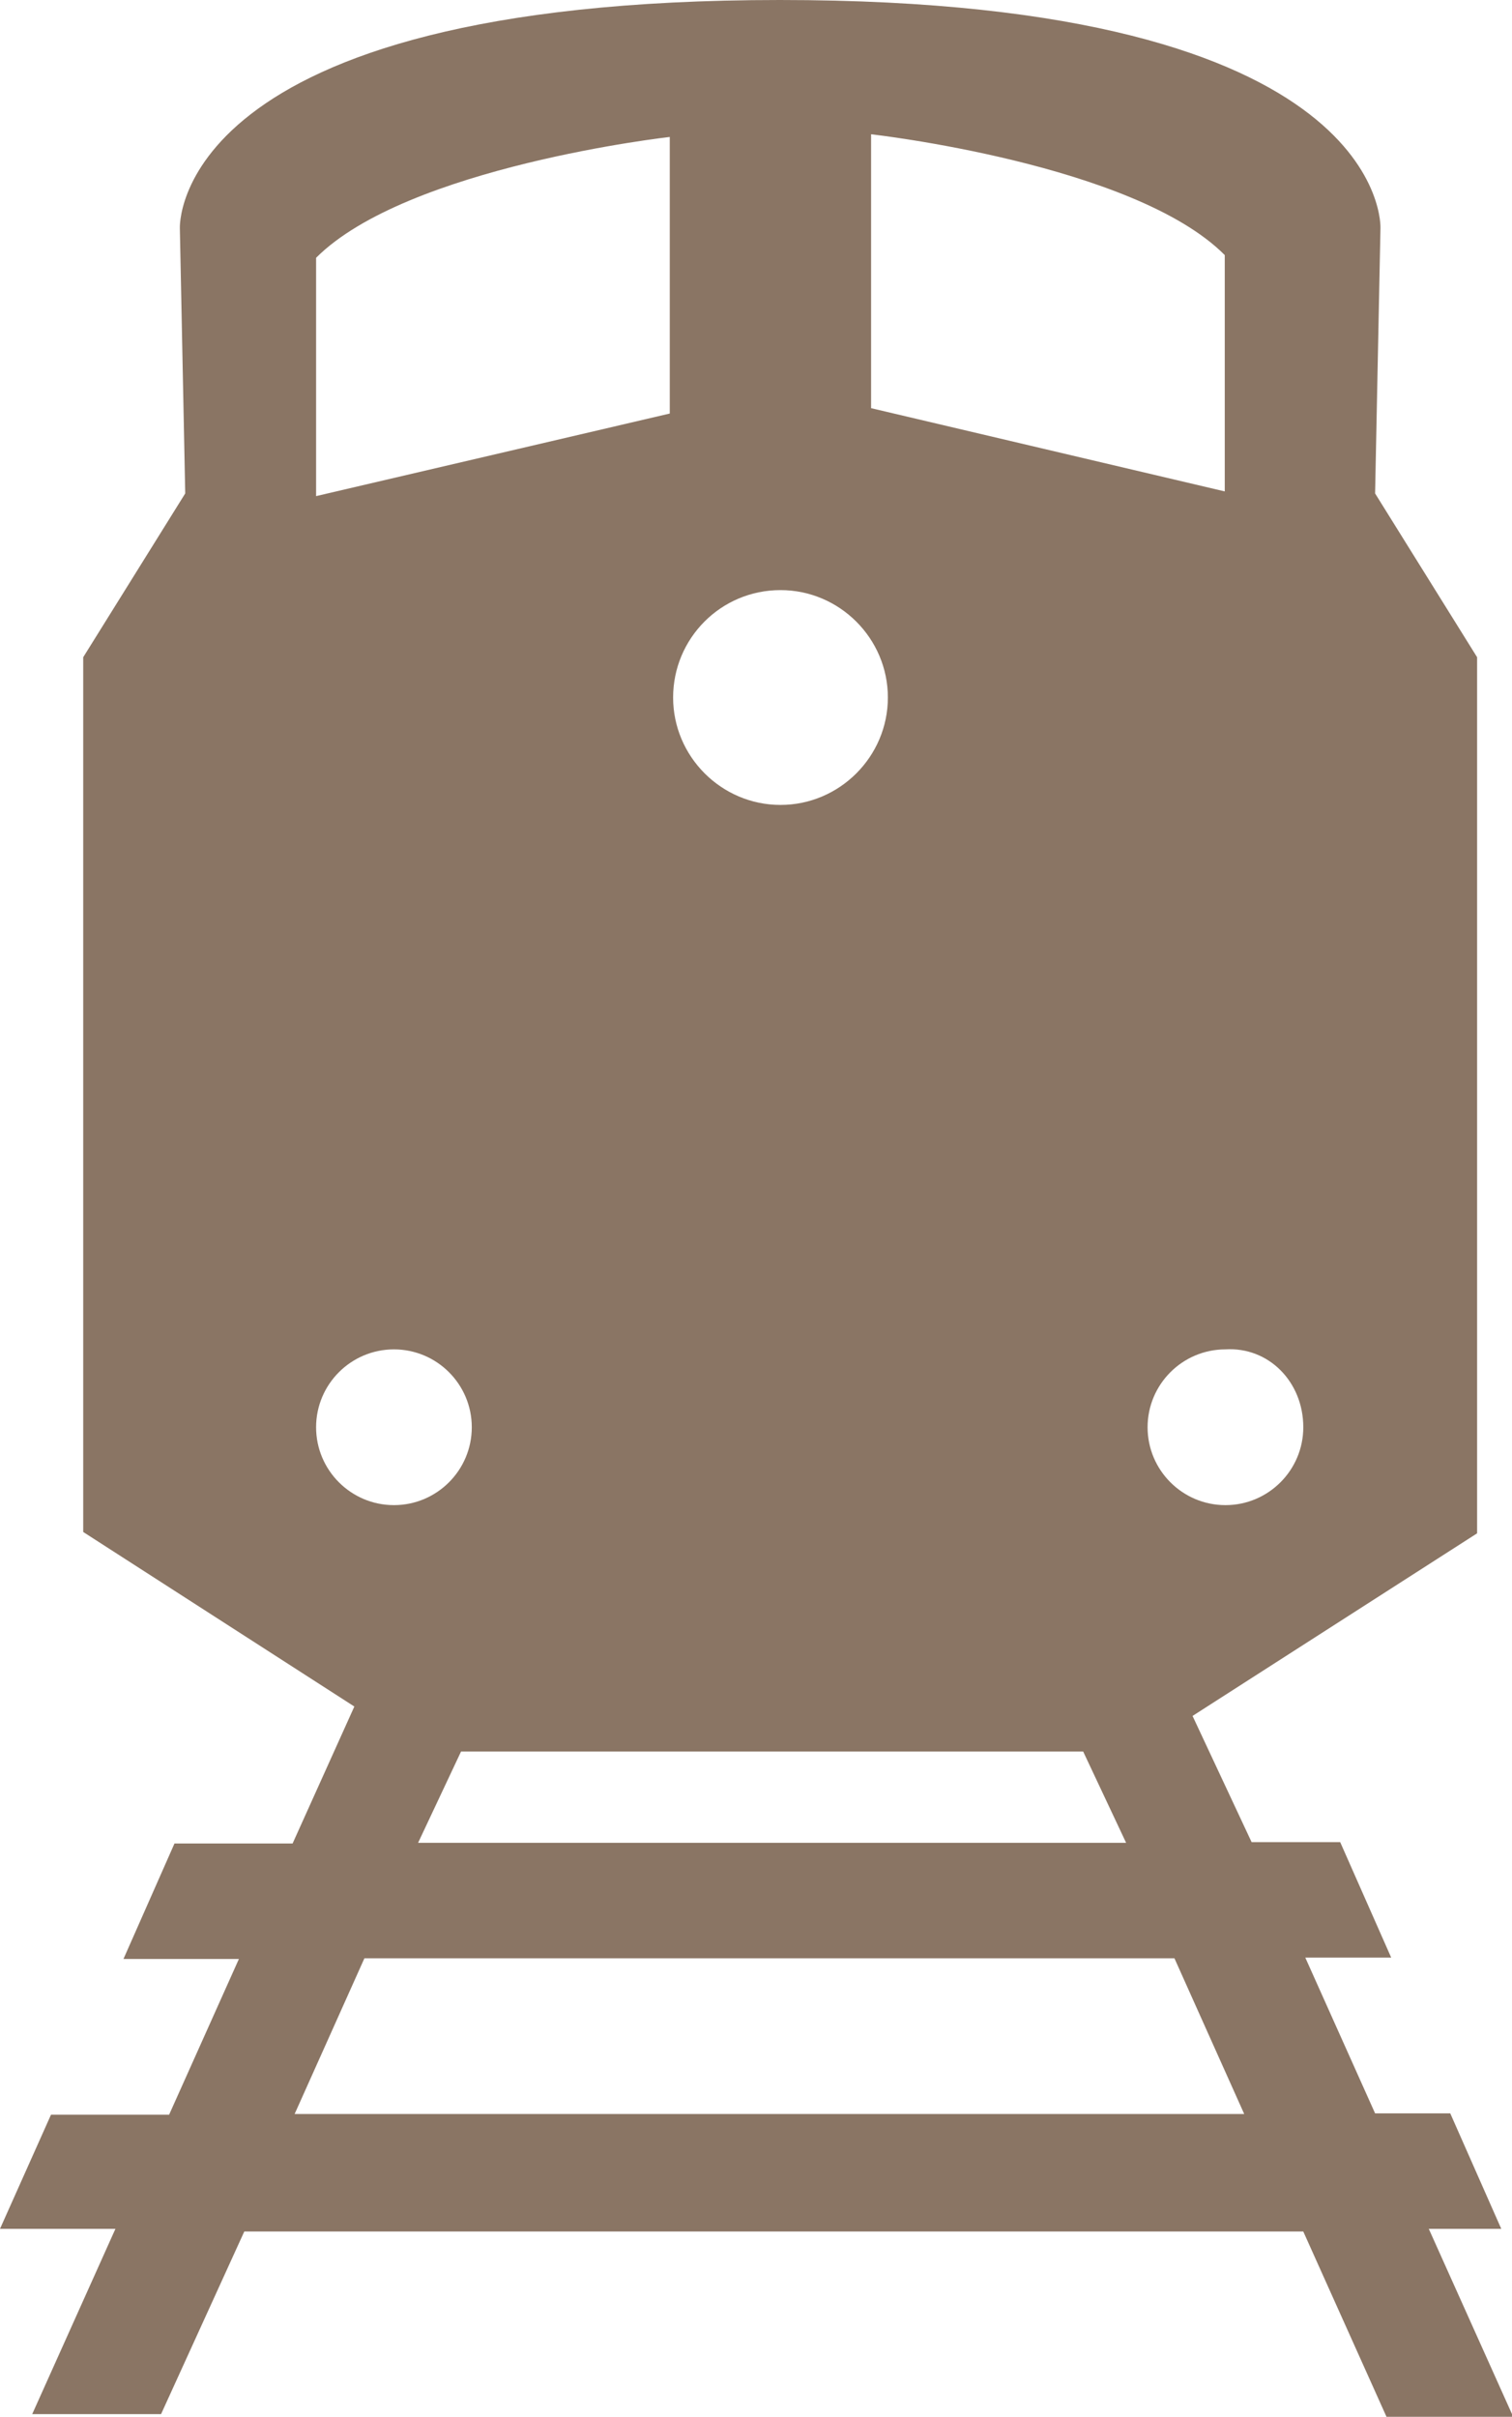 <?xml version="1.0" encoding="utf-8"?>
<!-- Generator: Adobe Illustrator 23.0.2, SVG Export Plug-In . SVG Version: 6.00 Build 0)  -->
<svg version="1.1" id="Layer_1" xmlns="http://www.w3.org/2000/svg" xmlns:xlink="http://www.w3.org/1999/xlink" x="0px" y="0px"
	 width="22.53px" height="36px" viewBox="0 0 22.53 36" style="enable-background:new 0 0 22.53 36;" xml:space="preserve">
<style type="text/css">
	.st0{fill:#8A7564;}
</style>
<path class="st0" d="M8.63,31.49H4.39l1.04-2.32H17.5l1.04,2.32H8.63z M6.87,26.09h9.27l0.64,1.36H6.23L6.87,26.09z M4.71,21.26
	c0-0.64,0.52-1.16,1.16-1.16c0.64,0,1.16,0.52,1.16,1.16c0,0.64-0.52,1.16-1.16,1.16C5.23,22.42,4.71,21.9,4.71,21.26z M4.71,3.84
	c1.36-1.36,5.27-1.8,5.27-1.8v4.12L4.71,7.39V3.84z M11.63,8.79c0.88,0,1.6,0.72,1.6,1.6c0,0.88-0.72,1.6-1.6,1.6s-1.6-0.72-1.6-1.6
	C10.03,9.51,10.74,8.79,11.63,8.79z M12.98,2c0,0,3.92,0.44,5.27,1.8v3.52l-5.27-1.24V2z M19.42,21.26c0,0.64-0.52,1.16-1.16,1.16
	c-0.64,0-1.16-0.52-1.16-1.16c0-0.64,0.52-1.16,1.16-1.16C18.9,20.06,19.42,20.58,19.42,21.26z M22.53,35.96l-1.24-2.76h1.08
	l-0.76-1.72h-1.12l-1.04-2.32h1.28l-0.76-1.72h-1.32l-0.88-1.88l4.24-2.72V9.79l-1.52-2.44l0.08-3.95c0,0,0.16-3.4-8.95-3.4
	C2.52,0,2.68,3.4,2.68,3.4l0.08,3.95L1.24,9.79v13.03l4.04,2.6l-0.92,2.04H2.6l-0.76,1.72h1.72l-1.04,2.32H0.76L0,33.2h1.72
	l-1.24,2.76H2.4l1.24-2.72h15.78L20.66,36l1.88,0L22.53,35.96z"/>
</svg>
